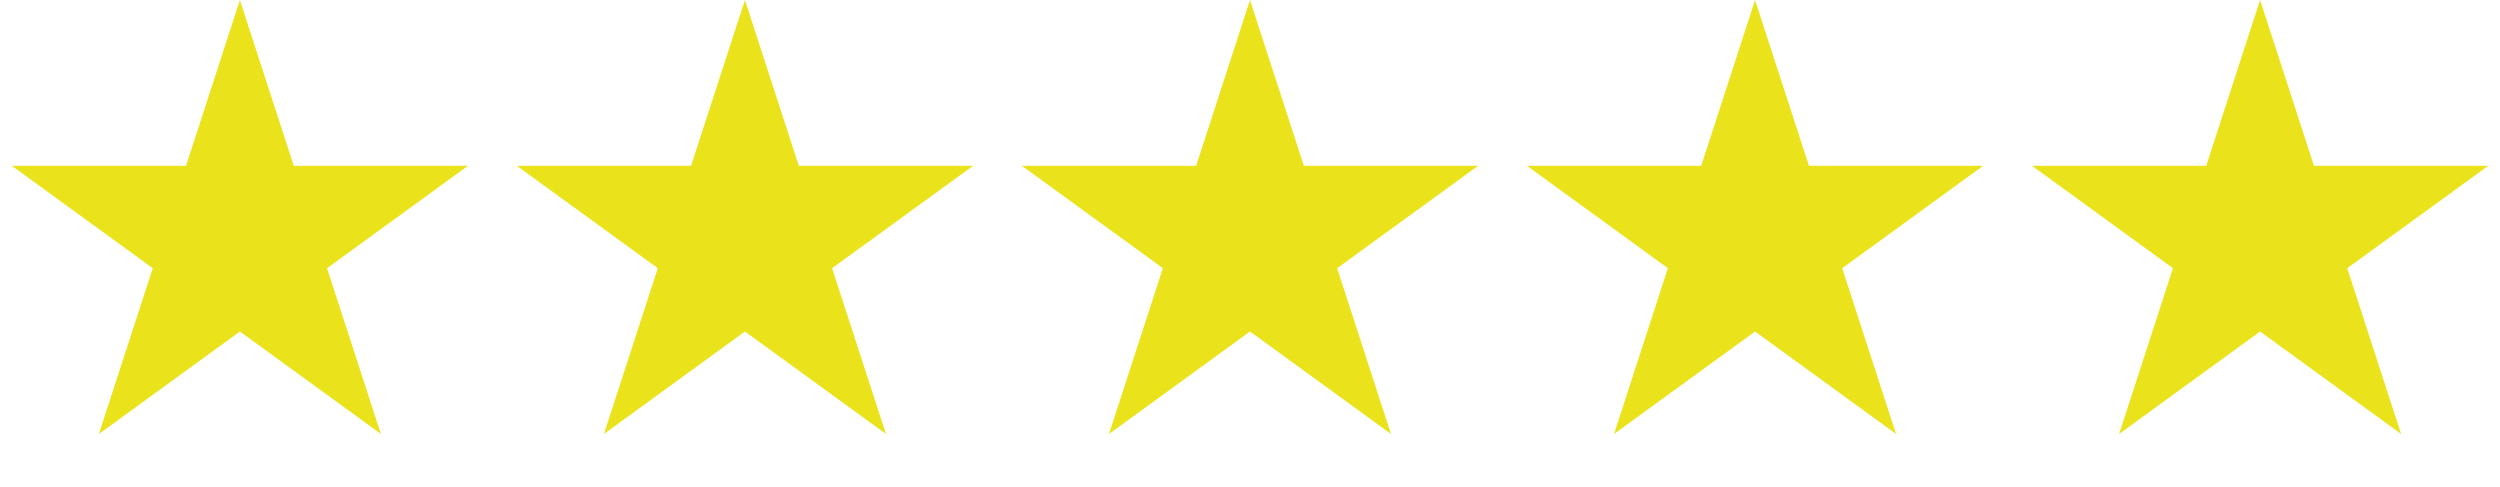 <?xml version="1.0" encoding="UTF-8"?> <svg xmlns="http://www.w3.org/2000/svg" width="77" height="15" viewBox="0 0 77 15" fill="none"><path d="M7.389 0L9.048 5.106H14.416L10.073 8.261L11.732 13.367L7.389 10.211L3.046 13.367L4.705 8.261L0.362 5.106H5.73L7.389 0Z" fill="#EAE31C"></path><path d="M22.944 0L24.603 5.106H29.972L25.629 8.261L27.288 13.367L22.944 10.211L18.601 13.367L20.26 8.261L15.917 5.106H21.285L22.944 0Z" fill="#EAE31C"></path><path d="M38.5 0L40.159 5.106H45.527L41.184 8.261L42.843 13.367L38.5 10.211L34.157 13.367L35.816 8.261L31.473 5.106H36.841L38.5 0Z" fill="#EAE31C"></path><path d="M54.056 0L55.715 5.106H61.083L56.74 8.261L58.399 13.367L54.056 10.211L49.712 13.367L51.371 8.261L47.028 5.106H52.397L54.056 0Z" fill="#EAE31C"></path><path d="M69.611 0L71.27 5.106H76.638L72.295 8.261L73.954 13.367L69.611 10.211L65.268 13.367L66.927 8.261L62.584 5.106H67.952L69.611 0Z" fill="#EAE31C"></path></svg> 